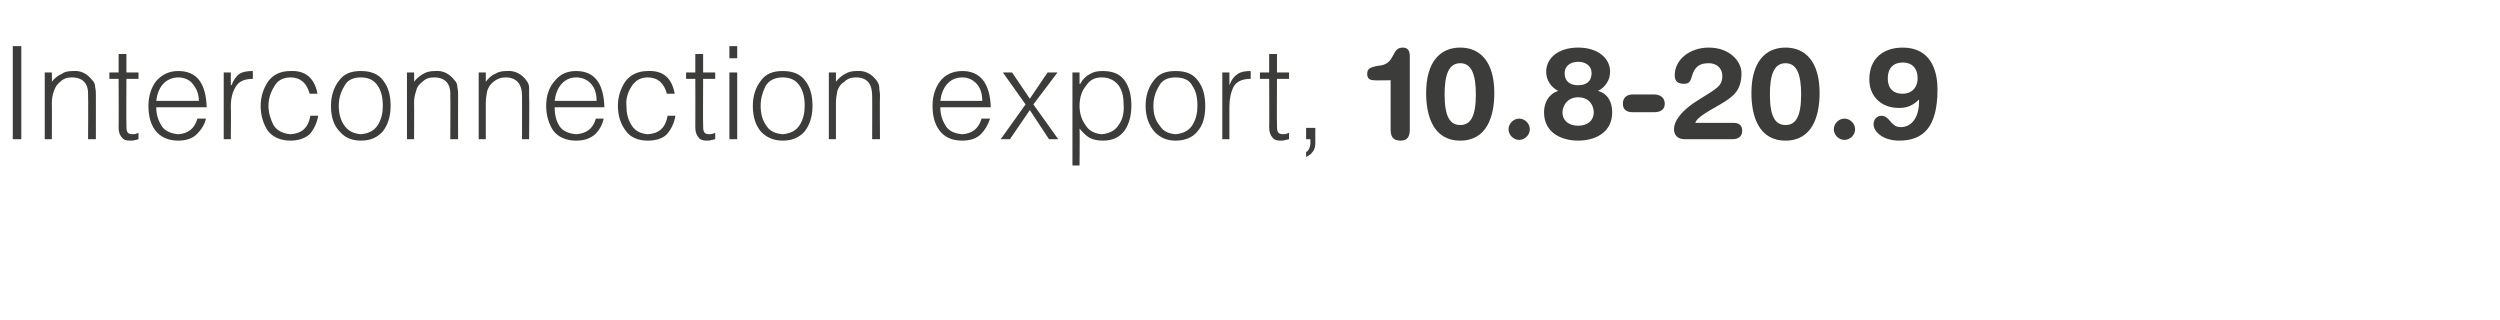 <?xml version="1.0" standalone="no"?>
<!DOCTYPE svg PUBLIC "-//W3C//DTD SVG 1.1//EN" "http://www.w3.org/Graphics/SVG/1.1/DTD/svg11.dtd">
<svg xmlns="http://www.w3.org/2000/svg" version="1.1" width="352px" height="45.1px" viewBox="0 -6 352 45.1" style="top:-6px">
  <desc>Interconnection export, 10.8-20.9</desc>
  <defs/>
  <g id="Polygon94790">
    <path d="M 3 13.6 L 3 0.5 L 1.8 0.5 L 1.8 13.6 L 3 13.6 Z M 7.3 8.5 C 7.3 7.9 7.4 7.3 7.6 6.8 C 7.8 6.2 8.1 5.8 8.5 5.5 C 8.9 5.1 9.4 4.9 10.1 4.9 C 11.7 4.9 12.5 5.8 12.4 7.5 C 12.44 7.46 12.4 13.6 12.4 13.6 L 13.5 13.6 C 13.5 13.6 13.49 7.44 13.5 7.4 C 13.5 7 13.5 6.7 13.4 6.3 C 13.4 5.9 13.3 5.6 13 5.3 C 12.3 4.4 11.4 3.9 10.3 4 C 9.6 4 9.1 4.1 8.7 4.4 C 8.2 4.6 7.7 5 7.3 5.5 C 7.33 5.5 7.3 4.2 7.3 4.2 L 6.3 4.2 L 6.3 13.6 L 7.3 13.6 C 7.3 13.6 7.33 8.53 7.3 8.5 Z M 19.5 12.7 C 19.3 12.8 19 12.9 18.7 12.9 C 18.3 12.9 18 12.8 17.9 12.5 C 17.8 12.3 17.8 12 17.8 11.5 C 17.77 11.54 17.8 5.1 17.8 5.1 L 19.5 5.1 L 19.5 4.2 L 17.8 4.2 L 17.8 1.6 L 16.7 1.6 L 16.7 4.2 L 15.4 4.2 L 15.4 5.1 L 16.7 5.1 C 16.7 5.1 16.73 11.96 16.7 12 C 16.7 12.6 16.9 13.1 17.2 13.4 C 17.4 13.7 17.8 13.8 18.3 13.8 C 18.6 13.8 18.8 13.8 19.1 13.7 C 19.3 13.7 19.4 13.6 19.5 13.6 C 19.5 13.6 19.5 12.7 19.5 12.7 Z M 22 8.2 C 22.1 7.3 22.4 6.5 22.9 5.9 C 23.4 5.3 24.2 4.9 25.1 4.9 C 26 4.9 26.8 5.3 27.2 5.9 C 27.7 6.5 28 7.3 28 8.2 C 28 8.2 22 8.2 22 8.2 Z M 29.1 9.1 C 29 5.7 27.7 4 25.1 4 C 23.8 4 22.8 4.5 22 5.4 C 21.3 6.3 20.9 7.5 20.9 8.9 C 20.9 10.3 21.2 11.5 21.9 12.4 C 22.6 13.3 23.7 13.8 25.1 13.8 C 26.2 13.8 27.1 13.5 27.7 12.9 C 28.3 12.3 28.8 11.6 29 10.7 C 29 10.7 27.8 10.7 27.8 10.7 C 27.4 12.1 26.5 12.8 25.1 12.9 C 24.1 12.8 23.3 12.5 22.8 11.8 C 22.3 11 22 10.2 22 9.1 C 22 9.1 29.1 9.1 29.1 9.1 Z M 32.5 9 C 32.5 7.9 32.7 7 33.2 6.2 C 33.6 5.5 34.4 5.1 35.6 5.1 C 35.6 5.1 35.6 4 35.6 4 C 34.8 4 34.2 4.1 33.7 4.4 C 33.3 4.7 32.9 5.2 32.6 6 C 32.59 5.95 32.5 6 32.5 6 L 32.5 4.2 L 31.5 4.2 L 31.5 13.6 L 32.5 13.6 C 32.5 13.6 32.55 8.98 32.5 9 Z M 44.7 7.2 C 44.3 5 43 3.9 40.9 4 C 39.5 4 38.5 4.5 37.8 5.4 C 37.1 6.4 36.7 7.6 36.7 8.9 C 36.7 10.3 37.1 11.5 37.7 12.4 C 38.4 13.3 39.5 13.8 40.9 13.8 C 42 13.8 42.9 13.5 43.6 12.9 C 44.2 12.2 44.6 11.4 44.8 10.3 C 44.8 10.3 43.7 10.3 43.7 10.3 C 43.4 12 42.5 12.8 40.9 12.9 C 39.8 12.8 39 12.4 38.5 11.6 C 38.1 10.8 37.8 9.9 37.8 8.9 C 37.8 7.9 38.1 7 38.6 6.2 C 39 5.4 39.8 4.9 40.9 4.9 C 42.3 4.9 43.2 5.7 43.6 7.2 C 43.6 7.2 44.7 7.2 44.7 7.2 Z M 50.8 13.8 C 52.1 13.8 53.1 13.4 53.9 12.5 C 54.6 11.6 55 10.4 55 8.9 C 55 7.5 54.7 6.3 54 5.4 C 53.3 4.4 52.2 4 50.8 4 C 49.4 4 48.4 4.4 47.7 5.4 C 47 6.3 46.6 7.5 46.6 8.9 C 46.6 10.5 47 11.7 47.9 12.6 C 48.6 13.4 49.6 13.8 50.8 13.8 C 50.8 13.8 50.8 13.8 50.8 13.8 Z M 53.9 8.9 C 53.9 9.9 53.7 10.8 53.2 11.6 C 52.7 12.4 51.9 12.8 50.8 12.9 C 49.8 12.8 49.1 12.5 48.5 11.7 C 48 11 47.7 10.1 47.7 8.9 C 47.7 7.8 48 6.9 48.5 6.1 C 48.9 5.3 49.7 4.9 50.8 4.9 C 51.9 4.9 52.7 5.3 53.2 6.1 C 53.7 6.8 53.9 7.8 53.9 8.9 C 53.9 8.9 53.9 8.9 53.9 8.9 Z M 58.3 8.5 C 58.3 7.9 58.4 7.3 58.6 6.8 C 58.7 6.2 59.1 5.8 59.5 5.5 C 59.9 5.1 60.4 4.9 61.1 4.9 C 62.7 4.9 63.5 5.8 63.4 7.5 C 63.44 7.46 63.4 13.6 63.4 13.6 L 64.5 13.6 C 64.5 13.6 64.48 7.44 64.5 7.4 C 64.5 7 64.5 6.7 64.4 6.3 C 64.4 5.9 64.3 5.6 64 5.3 C 63.3 4.4 62.4 3.9 61.3 4 C 60.6 4 60.1 4.1 59.6 4.4 C 59.2 4.6 58.7 5 58.3 5.5 C 58.33 5.5 58.3 4.2 58.3 4.2 L 57.3 4.2 L 57.3 13.6 L 58.3 13.6 C 58.3 13.6 58.33 8.53 58.3 8.5 Z M 68.4 8.5 C 68.4 7.9 68.5 7.3 68.6 6.8 C 68.8 6.2 69.1 5.8 69.5 5.5 C 70 5.1 70.5 4.9 71.2 4.9 C 72.7 4.9 73.5 5.8 73.5 7.5 C 73.51 7.46 73.5 13.6 73.5 13.6 L 74.5 13.6 C 74.5 13.6 74.55 7.44 74.5 7.4 C 74.5 7 74.5 6.7 74.5 6.3 C 74.5 5.9 74.3 5.6 74.1 5.3 C 73.4 4.4 72.5 3.9 71.3 4 C 70.7 4 70.2 4.1 69.7 4.4 C 69.2 4.6 68.8 5 68.4 5.5 C 68.4 5.5 68.4 4.2 68.4 4.2 L 67.4 4.2 L 67.4 13.6 L 68.4 13.6 C 68.4 13.6 68.4 8.53 68.4 8.5 Z M 78.1 8.2 C 78.2 7.3 78.5 6.5 79 5.9 C 79.5 5.3 80.2 4.9 81.1 4.9 C 82.1 4.9 82.8 5.3 83.3 5.9 C 83.8 6.5 84 7.3 84 8.2 C 84 8.2 78.1 8.2 78.1 8.2 Z M 85.1 9.1 C 85 5.7 83.7 4 81.1 4 C 79.8 4 78.8 4.5 78.1 5.4 C 77.3 6.3 76.9 7.5 76.9 8.9 C 76.9 10.3 77.3 11.5 77.9 12.4 C 78.6 13.3 79.7 13.8 81.1 13.8 C 82.3 13.8 83.1 13.5 83.8 12.9 C 84.4 12.3 84.8 11.6 85 10.7 C 85 10.7 83.9 10.7 83.9 10.7 C 83.5 12.1 82.6 12.8 81.1 12.9 C 80.1 12.8 79.3 12.5 78.8 11.8 C 78.3 11 78.1 10.2 78.1 9.1 C 78.1 9.1 85.1 9.1 85.1 9.1 Z M 95 7.2 C 94.6 5 93.4 3.9 91.2 4 C 89.9 4 88.8 4.5 88.1 5.4 C 87.4 6.4 87 7.6 87 8.9 C 87 10.3 87.4 11.5 88.1 12.4 C 88.7 13.3 89.8 13.8 91.2 13.8 C 92.4 13.8 93.3 13.5 93.9 12.9 C 94.5 12.2 94.9 11.4 95.1 10.3 C 95.1 10.3 94 10.3 94 10.3 C 93.7 12 92.8 12.8 91.2 12.9 C 90.1 12.8 89.4 12.4 88.9 11.6 C 88.4 10.8 88.2 9.9 88.2 8.9 C 88.1 7.9 88.4 7 88.9 6.2 C 89.4 5.4 90.1 4.9 91.2 4.9 C 92.6 4.9 93.5 5.7 93.9 7.2 C 93.9 7.2 95 7.2 95 7.2 Z M 100.7 12.7 C 100.5 12.8 100.2 12.9 99.9 12.9 C 99.5 12.9 99.2 12.8 99.1 12.5 C 99 12.3 99 12 99 11.5 C 98.97 11.54 99 5.1 99 5.1 L 100.7 5.1 L 100.7 4.2 L 99 4.2 L 99 1.6 L 97.9 1.6 L 97.9 4.2 L 96.6 4.2 L 96.6 5.1 L 97.9 5.1 C 97.9 5.1 97.92 11.96 97.9 12 C 97.9 12.6 98.1 13.1 98.4 13.4 C 98.6 13.7 99 13.8 99.5 13.8 C 99.8 13.8 100 13.8 100.2 13.7 C 100.4 13.7 100.6 13.6 100.7 13.6 C 100.7 13.6 100.7 12.7 100.7 12.7 Z M 103.8 13.6 L 103.8 4.2 L 102.7 4.2 L 102.7 13.6 L 103.8 13.6 Z M 103.8 2.2 L 103.8 0.5 L 102.7 0.5 L 102.7 2.2 L 103.8 2.2 Z M 110.2 13.8 C 111.5 13.8 112.5 13.4 113.3 12.5 C 114 11.6 114.4 10.4 114.4 8.9 C 114.4 7.5 114.1 6.3 113.4 5.4 C 112.7 4.4 111.6 4 110.2 4 C 108.8 4 107.8 4.4 107.1 5.4 C 106.4 6.3 106 7.5 106 8.9 C 106 10.5 106.4 11.7 107.2 12.6 C 108 13.4 109 13.8 110.2 13.8 C 110.2 13.8 110.2 13.8 110.2 13.8 Z M 113.3 8.9 C 113.3 9.9 113.1 10.8 112.6 11.6 C 112.1 12.4 111.3 12.8 110.2 12.9 C 109.2 12.8 108.4 12.5 107.9 11.7 C 107.4 11 107.1 10.1 107.1 8.9 C 107.1 7.8 107.4 6.9 107.8 6.1 C 108.3 5.3 109.1 4.9 110.2 4.9 C 111.3 4.9 112.1 5.3 112.6 6.1 C 113.1 6.8 113.3 7.8 113.3 8.9 C 113.3 8.9 113.3 8.9 113.3 8.9 Z M 117.7 8.5 C 117.7 7.9 117.8 7.3 117.9 6.8 C 118.1 6.2 118.4 5.8 118.9 5.5 C 119.3 5.1 119.8 4.9 120.5 4.9 C 122.1 4.9 122.8 5.8 122.8 7.5 C 122.82 7.46 122.8 13.6 122.8 13.6 L 123.9 13.6 C 123.9 13.6 123.86 7.44 123.9 7.4 C 123.9 7 123.8 6.7 123.8 6.3 C 123.8 5.9 123.6 5.6 123.4 5.3 C 122.7 4.4 121.8 3.9 120.6 4 C 120 4 119.5 4.1 119 4.4 C 118.6 4.6 118.1 5 117.7 5.5 C 117.71 5.5 117.7 4.2 117.7 4.2 L 116.7 4.2 L 116.7 13.6 L 117.7 13.6 C 117.7 13.6 117.71 8.53 117.7 8.5 Z M 132.4 8.2 C 132.5 7.3 132.8 6.5 133.3 5.9 C 133.8 5.3 134.5 4.9 135.5 4.9 C 136.4 4.9 137.1 5.3 137.6 5.9 C 138.1 6.5 138.3 7.3 138.3 8.2 C 138.3 8.2 132.4 8.2 132.4 8.2 Z M 139.5 9.1 C 139.4 5.7 138 4 135.5 4 C 134.2 4 133.1 4.5 132.4 5.4 C 131.7 6.3 131.3 7.5 131.3 8.9 C 131.3 10.3 131.6 11.5 132.3 12.4 C 133 13.3 134 13.8 135.5 13.8 C 136.6 13.8 137.5 13.5 138.1 12.9 C 138.7 12.3 139.1 11.6 139.4 10.7 C 139.4 10.7 138.2 10.7 138.2 10.7 C 137.8 12.1 136.9 12.8 135.5 12.9 C 134.4 12.8 133.7 12.5 133.2 11.8 C 132.7 11 132.4 10.2 132.4 9.1 C 132.4 9.1 139.5 9.1 139.5 9.1 Z M 147.7 13.6 L 149 13.6 L 145.5 8.7 L 148.9 4.2 L 147.5 4.2 L 145 7.9 L 142.5 4.2 L 141.2 4.2 L 144.4 8.7 L 140.9 13.6 L 142.2 13.6 L 145 9.5 L 147.7 13.6 Z M 152 8.9 C 152 7.8 152.3 6.8 152.9 6.1 C 153.4 5.3 154.1 4.9 155.1 4.9 C 156 4.9 156.8 5.2 157.4 5.9 C 157.9 6.5 158.2 7.4 158.2 8.6 C 158.3 9.8 158.1 10.8 157.5 11.6 C 157 12.4 156.2 12.8 155.1 12.9 C 154.2 12.8 153.4 12.5 152.9 11.7 C 152.3 10.9 152 10 152 8.9 C 152 8.9 152 8.9 152 8.9 Z M 152 12.1 C 152.4 12.6 152.9 13.1 153.4 13.4 C 154 13.7 154.6 13.8 155.3 13.8 C 156.7 13.8 157.7 13.3 158.4 12.3 C 159 11.4 159.3 10.2 159.3 8.9 C 159.3 7.4 159 6.3 158.4 5.4 C 157.7 4.4 156.7 4 155.2 4 C 154.6 4 154 4.1 153.5 4.4 C 152.9 4.7 152.4 5.2 152.1 5.8 C 152.08 5.84 152 5.8 152 5.8 L 152 4.2 L 151 4.2 L 151 17.3 L 152 17.3 C 152 17.3 152.05 12.08 152 12.1 Z M 165.5 13.8 C 166.8 13.8 167.9 13.4 168.6 12.5 C 169.4 11.6 169.7 10.4 169.7 8.9 C 169.7 7.5 169.4 6.3 168.7 5.4 C 168 4.4 167 4 165.5 4 C 164.1 4 163.1 4.4 162.4 5.4 C 161.7 6.3 161.3 7.5 161.3 8.9 C 161.3 10.5 161.8 11.7 162.6 12.6 C 163.4 13.4 164.3 13.8 165.5 13.8 C 165.5 13.8 165.5 13.8 165.5 13.8 Z M 168.6 8.9 C 168.6 9.9 168.4 10.8 167.9 11.6 C 167.4 12.4 166.6 12.8 165.5 12.9 C 164.5 12.8 163.8 12.5 163.3 11.7 C 162.7 11 162.4 10.1 162.4 8.9 C 162.4 7.8 162.7 6.9 163.2 6.1 C 163.6 5.3 164.4 4.9 165.5 4.9 C 166.7 4.9 167.5 5.3 167.9 6.1 C 168.4 6.8 168.6 7.8 168.6 8.9 C 168.6 8.9 168.6 8.9 168.6 8.9 Z M 173.1 9 C 173.1 7.9 173.3 7 173.7 6.2 C 174.1 5.5 174.9 5.1 176.1 5.1 C 176.1 5.1 176.1 4 176.1 4 C 175.4 4 174.7 4.1 174.3 4.4 C 173.8 4.7 173.4 5.2 173.1 6 C 173.14 5.95 173.1 6 173.1 6 L 173.1 4.2 L 172.1 4.2 L 172.1 13.6 L 173.1 13.6 C 173.1 13.6 173.1 8.98 173.1 9 Z M 181.5 12.7 C 181.3 12.8 181 12.9 180.7 12.9 C 180.3 12.9 180 12.8 179.9 12.5 C 179.8 12.3 179.8 12 179.8 11.5 C 179.77 11.54 179.8 5.1 179.8 5.1 L 181.5 5.1 L 181.5 4.2 L 179.8 4.2 L 179.8 1.6 L 178.7 1.6 L 178.7 4.2 L 177.4 4.2 L 177.4 5.1 L 178.7 5.1 C 178.7 5.1 178.73 11.96 178.7 12 C 178.7 12.6 178.9 13.1 179.2 13.4 C 179.4 13.7 179.8 13.8 180.3 13.8 C 180.6 13.8 180.8 13.8 181 13.7 C 181.2 13.7 181.4 13.6 181.5 13.6 C 181.5 13.6 181.5 12.7 181.5 12.7 Z M 185.2 12 L 183.9 12 L 183.9 13.6 L 184.5 13.6 C 184.5 13.6 184.51 14.19 184.5 14.2 C 184.5 14.5 184.4 14.8 184.3 15 C 184.2 15.2 184.1 15.3 183.9 15.4 C 183.9 15.4 183.9 16.1 183.9 16.1 C 184.3 15.9 184.6 15.7 184.8 15.4 C 185.1 15.1 185.2 14.6 185.2 14.1 C 185.18 14.11 185.2 12 185.2 12 Z M 195.8 5.3 C 195.8 5.3 193.45 5.34 193.5 5.3 C 192.9 5.3 192.5 5.1 192.5 4.4 C 192.5 3.7 192.9 3.5 193.8 3.3 C 193.8 3.3 194.5 3.2 194.5 3.2 C 196.5 2.8 195.9 0.7 197.5 0.7 C 198.1 0.7 198.5 1 198.5 1.9 C 198.5 1.9 198.5 12.2 198.5 12.2 C 198.5 13.2 198.2 13.8 197.2 13.8 C 196.1 13.8 195.8 13.2 195.8 12.2 C 195.79 12.22 195.8 5.3 195.8 5.3 Z M 205.6 11.6 C 207 11.6 207.8 10.5 207.8 7.3 C 207.8 4.5 207.2 2.9 205.6 2.9 C 204 2.9 203.4 4.5 203.4 7.3 C 203.4 10.5 204.2 11.6 205.6 11.6 Z M 205.6 0.7 C 208.5 0.7 210.4 2.8 210.4 7.1 C 210.4 10.3 209.4 13.8 205.6 13.8 C 201.8 13.8 200.8 10.3 200.8 7.1 C 200.8 2.8 202.7 0.7 205.6 0.7 Z M 213.9 10.7 C 214.7 10.7 215.4 11.4 215.4 12.2 C 215.4 13 214.7 13.7 213.9 13.7 C 213.1 13.7 212.4 13 212.4 12.2 C 212.4 11.4 213.1 10.7 213.9 10.7 Z M 219.4 6.8 C 218.4 6.3 217.7 5.3 217.7 4.1 C 217.7 2.2 219.4 0.7 222.2 0.7 C 225 0.7 226.7 2.2 226.7 4.1 C 226.7 5.3 226 6.3 225 6.8 C 226.4 7.2 227 8.4 227 9.8 C 227 12.8 224.4 13.8 222.2 13.8 C 220 13.8 217.4 12.8 217.4 9.8 C 217.4 8.4 218.1 7.2 219.4 6.8 Z M 222.2 11.7 C 223.5 11.7 224.4 11 224.4 9.8 C 224.4 9 223.9 7.7 222.2 7.7 C 220.6 7.7 220 9 220 9.8 C 220 11 220.9 11.7 222.2 11.7 Z M 222.2 6 C 223.3 6 224.1 5.5 224.1 4.3 C 224.1 3.3 223.3 2.7 222.2 2.7 C 221.1 2.7 220.3 3.3 220.3 4.3 C 220.3 5.5 221.1 6 222.2 6 Z M 232.9 7.3 C 233.7 7.3 234.4 7.7 234.4 8.6 C 234.4 9.5 233.7 9.8 232.9 9.8 C 232.9 9.8 229.9 9.8 229.9 9.8 C 229.1 9.8 228.5 9.5 228.5 8.6 C 228.5 7.7 229.1 7.3 229.9 7.3 C 229.9 7.3 232.9 7.3 232.9 7.3 Z M 244.1 11.3 C 244.8 11.3 245.3 11.6 245.3 12.4 C 245.3 13.2 244.8 13.6 243.9 13.6 C 243.9 13.6 237.2 13.6 237.2 13.6 C 236.1 13.6 235.7 12.9 235.7 12.2 C 235.7 11 236.8 9.5 239.1 8.1 C 241.6 6.5 242.5 6.2 242.5 4.7 C 242.5 3.5 241.6 2.9 240.6 2.9 C 239.4 2.9 238.6 3.3 238.2 4.8 C 238 5.5 237.8 5.8 237.1 5.8 C 236.3 5.8 235.8 5.5 235.8 4.6 C 235.8 2.4 237.9 0.7 240.6 0.7 C 243.5 0.7 245.2 2.6 245.2 4.3 C 245.2 6.7 244.1 7.6 242.2 8.7 C 240.1 9.9 238.9 10.6 238.7 11.3 C 238.7 11.3 244.1 11.3 244.1 11.3 Z M 251.4 11.6 C 252.8 11.6 253.6 10.5 253.6 7.3 C 253.6 4.5 253 2.9 251.4 2.9 C 249.8 2.9 249.2 4.5 249.2 7.3 C 249.2 10.5 250 11.6 251.4 11.6 Z M 251.4 0.7 C 254.3 0.7 256.2 2.8 256.2 7.1 C 256.2 10.3 255.2 13.8 251.4 13.8 C 247.6 13.8 246.6 10.3 246.6 7.1 C 246.6 2.8 248.5 0.7 251.4 0.7 Z M 259.7 10.7 C 260.5 10.7 261.2 11.4 261.2 12.2 C 261.2 13 260.5 13.7 259.7 13.7 C 258.9 13.7 258.2 13 258.2 12.2 C 258.2 11.4 258.9 10.7 259.7 10.7 Z M 270.2 8 C 269.4 8.8 268.6 9.2 267.4 9.2 C 264.7 9.2 263.2 7.4 263.2 5.2 C 263.2 2.2 265.2 0.7 267.9 0.7 C 271.7 0.7 272.8 3.7 272.8 6.6 C 272.8 11.9 270.8 13.8 267.4 13.8 C 265.2 13.8 263.8 12.6 263.8 11.5 C 263.8 10.8 264.3 10.3 264.9 10.3 C 266.1 10.3 266.2 11.9 267.6 11.9 C 269.5 11.9 270.2 10 270.2 8.4 C 270.2 8.4 270.2 8 270.2 8 Z M 267.9 2.8 C 266.6 2.8 265.8 3.6 265.8 5 C 265.8 6.6 266.7 7.2 267.9 7.2 C 269.1 7.2 270 6.4 270 5 C 270 3.6 269.2 2.8 267.9 2.8 Z " stroke="none" fill="#3c3c3b"/>
  </g>
</svg>
